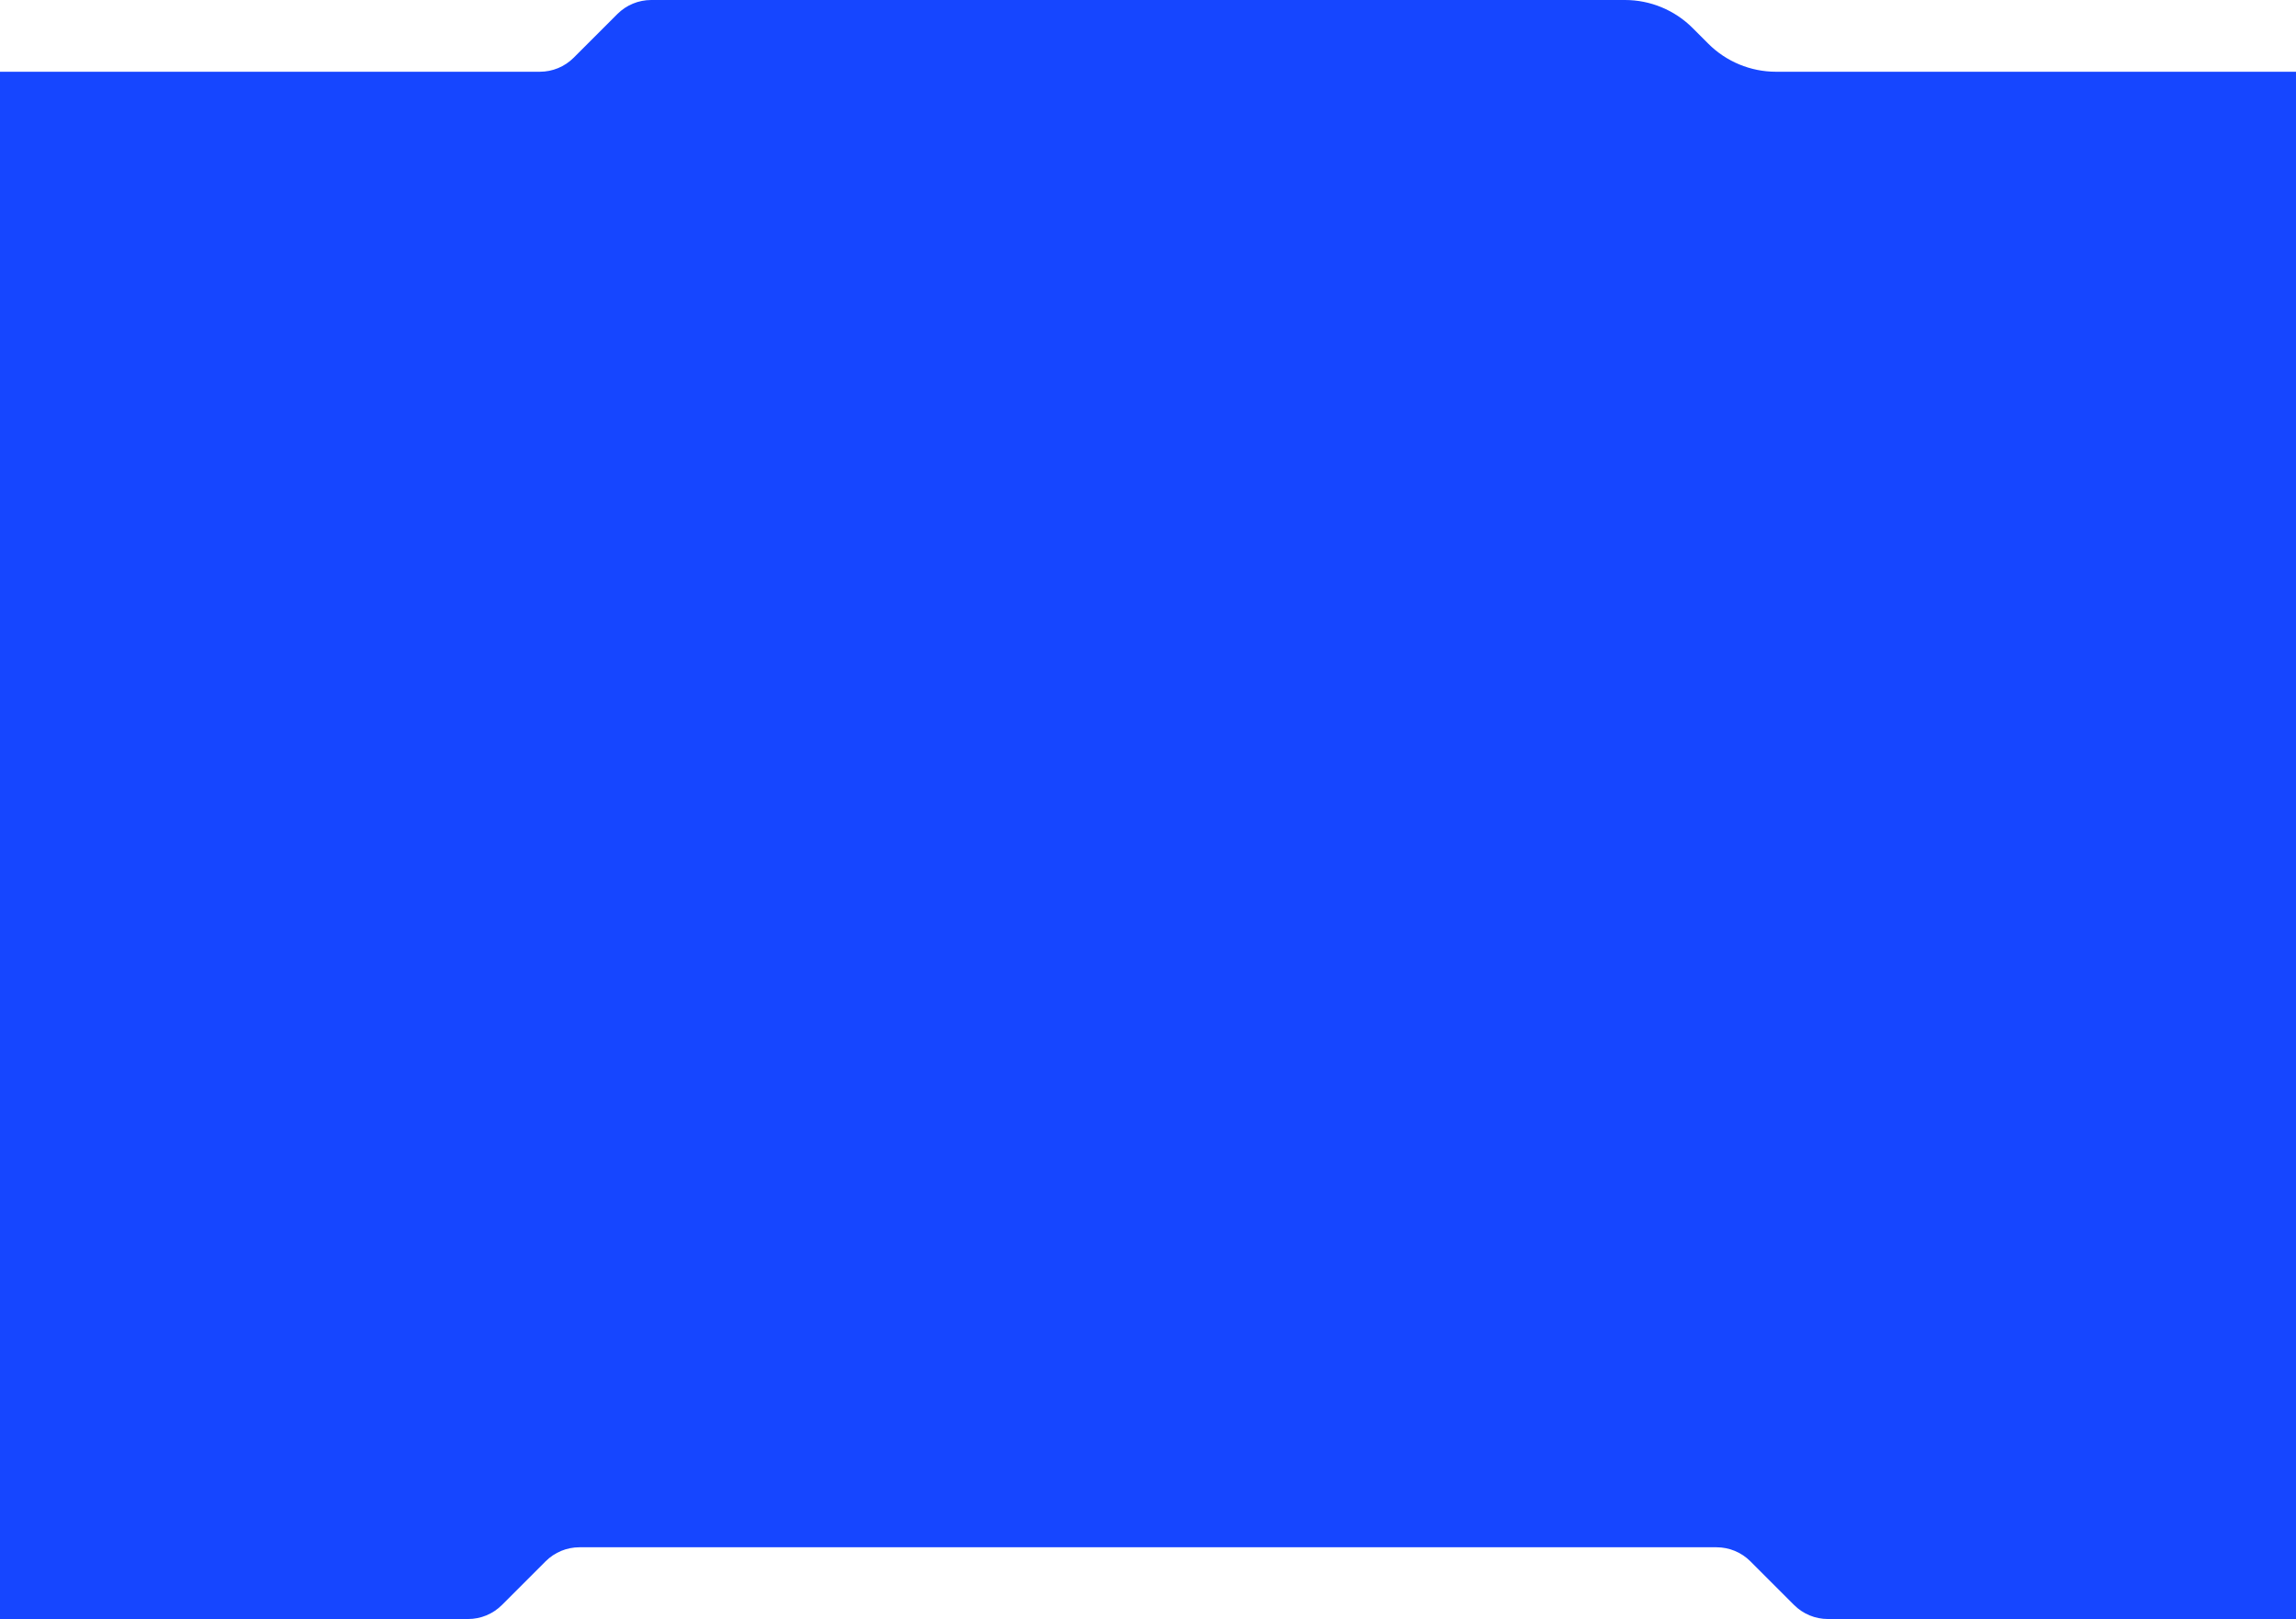 <?xml version="1.0" encoding="UTF-8"?> <svg xmlns="http://www.w3.org/2000/svg" width="960" height="677" viewBox="0 0 960 677" fill="none"> <path fill-rule="evenodd" clip-rule="evenodd" d="M0 29.998V677H195.715C201.02 677 206.107 674.893 209.858 671.142L228.142 652.858C231.893 649.107 236.98 647 242.284 647H717.715C723.02 647 728.107 649.107 731.858 652.858L750.142 671.142C753.893 674.893 758.98 677 764.284 677H959.999V29.998H742.568C731.959 29.998 721.786 25.784 714.284 18.283L707.715 11.715C700.214 4.214 690.04 0 679.432 0H272.284C266.98 0 261.893 2.107 258.142 5.857L239.858 24.141C236.107 27.891 231.02 29.998 225.716 29.998H0Z" fill="#1646FF"></path> </svg> 